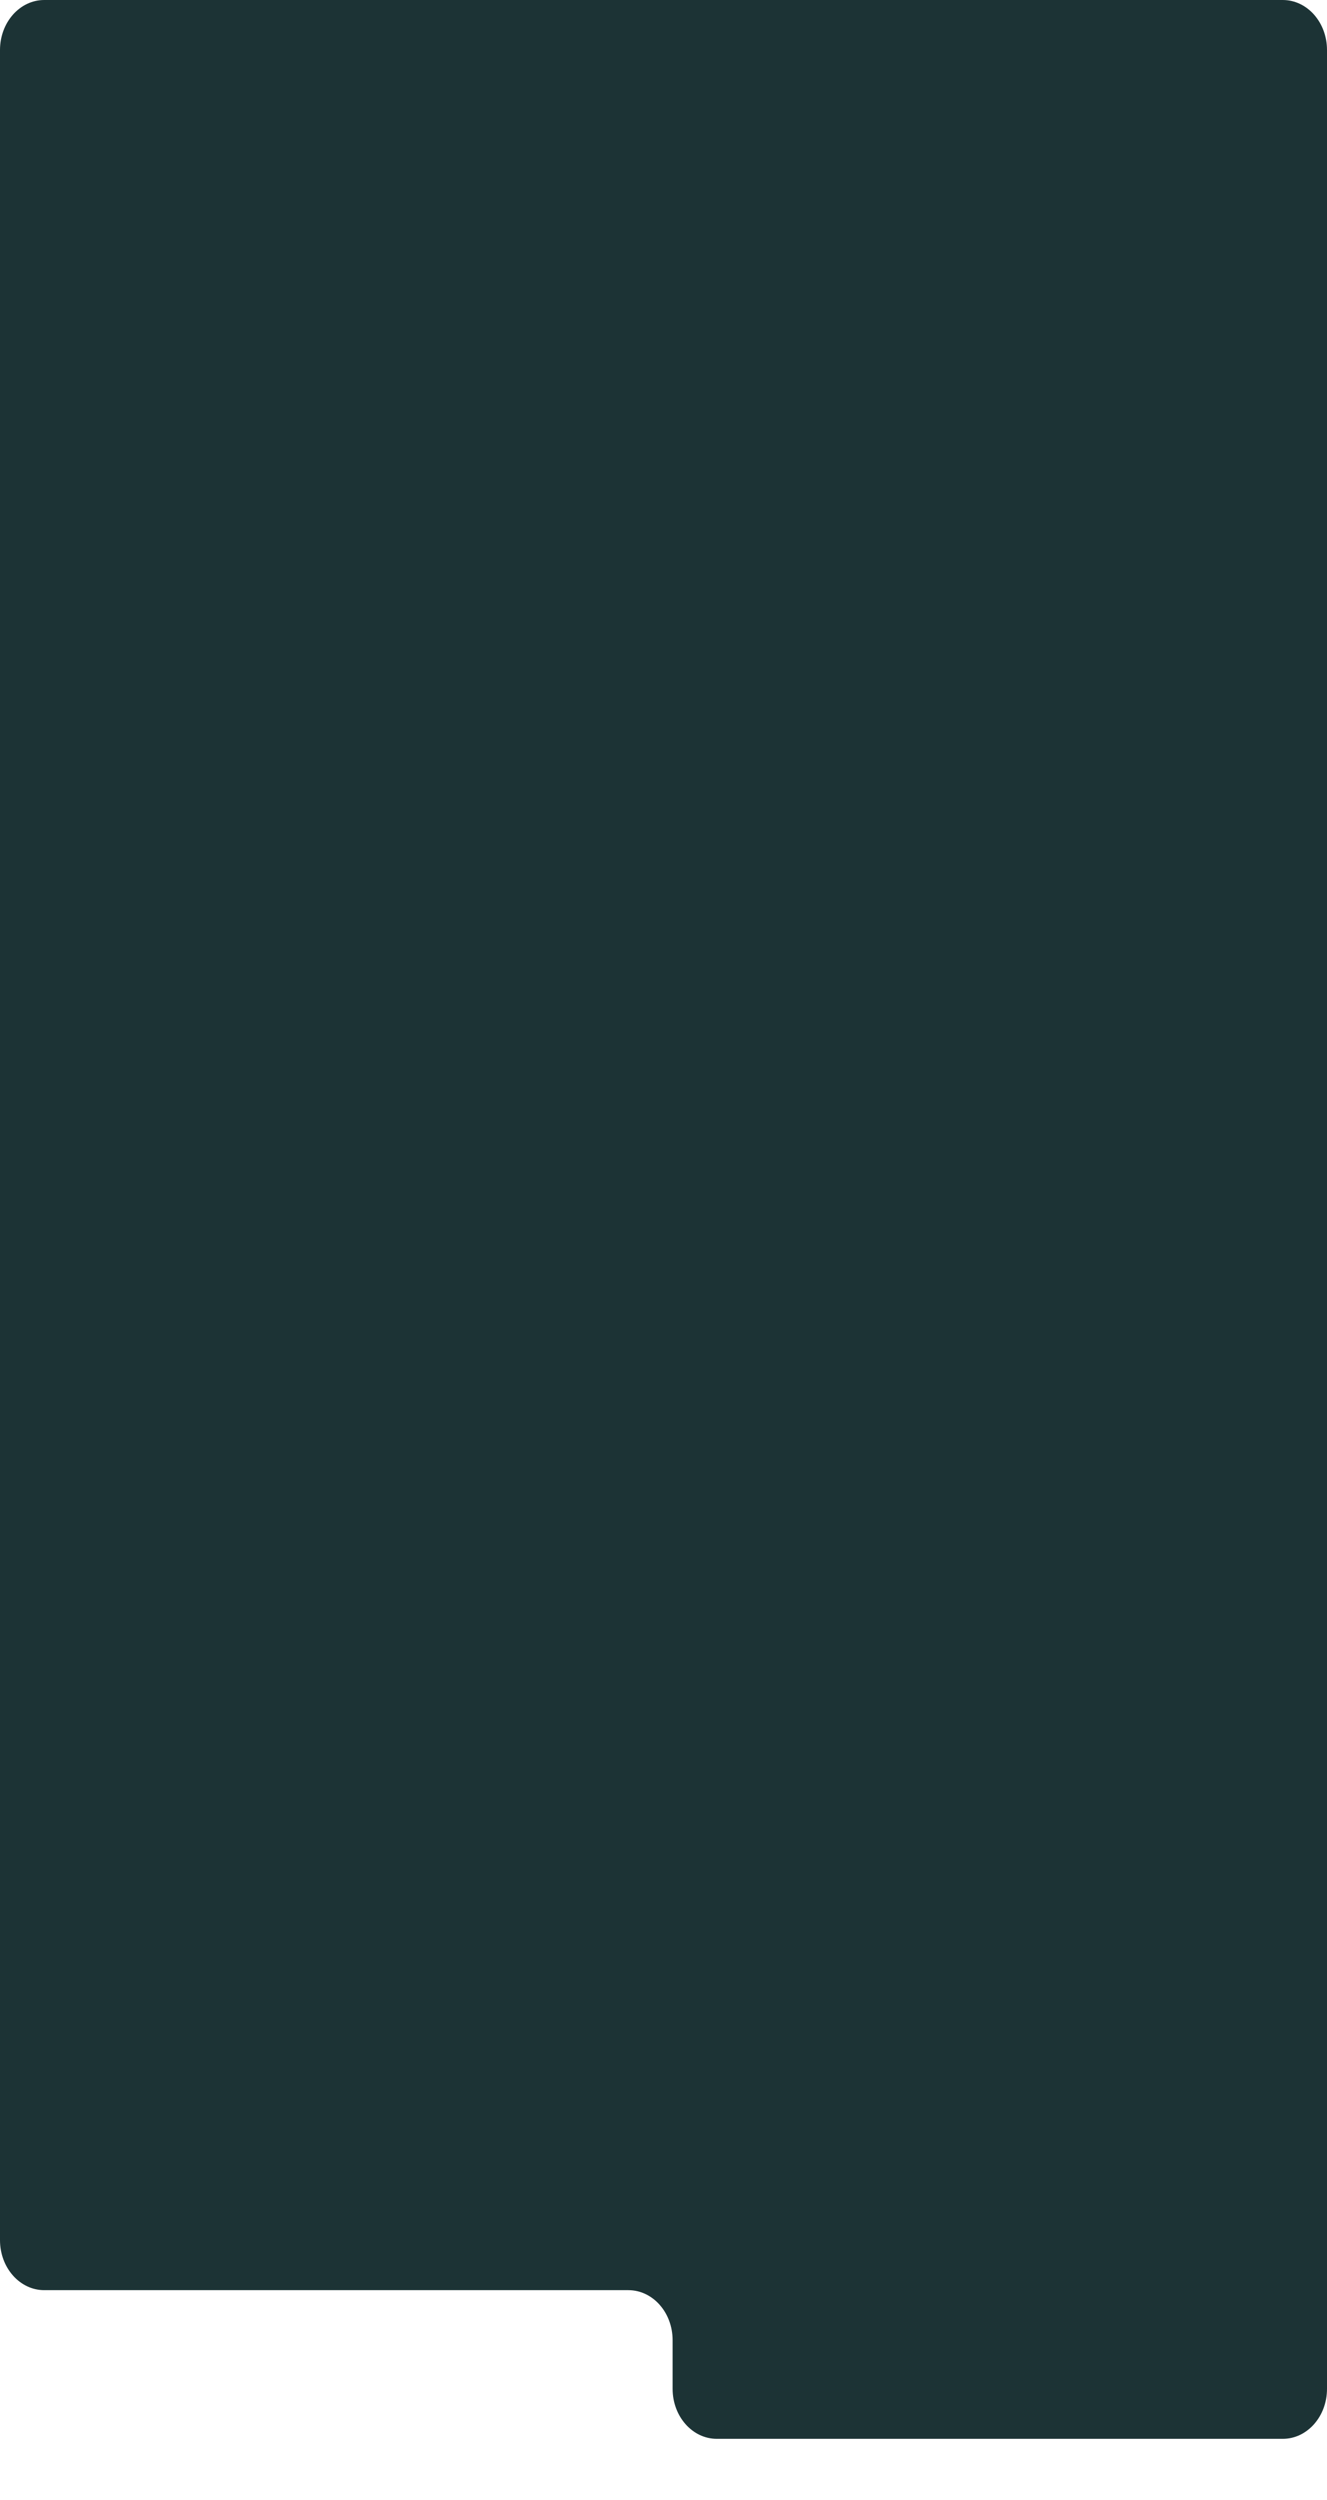 <?xml version="1.0" encoding="UTF-8"?> <svg xmlns="http://www.w3.org/2000/svg" width="300" height="565" viewBox="0 0 300 565" fill="none"><g clip-path="url(#clip0_9049_150)"><path fill-rule="evenodd" clip-rule="evenodd" d="M10 0C4.477 0 0 5.059 0 11.3V506.24C0 512.481 4.477 517.54 10 517.54H142.059C147.582 517.54 152.059 522.599 152.059 528.84V539.839C152.059 546.08 156.536 551.139 162.059 551.139H290C295.523 551.139 300 546.08 300 539.839V11.3C300 5.059 295.523 0 290 0H10Z" fill="#1C3335"></path></g><defs><clipPath id="clip0_9049_150"><rect width="300" height="565" fill="white"></rect></clipPath></defs></svg> 
